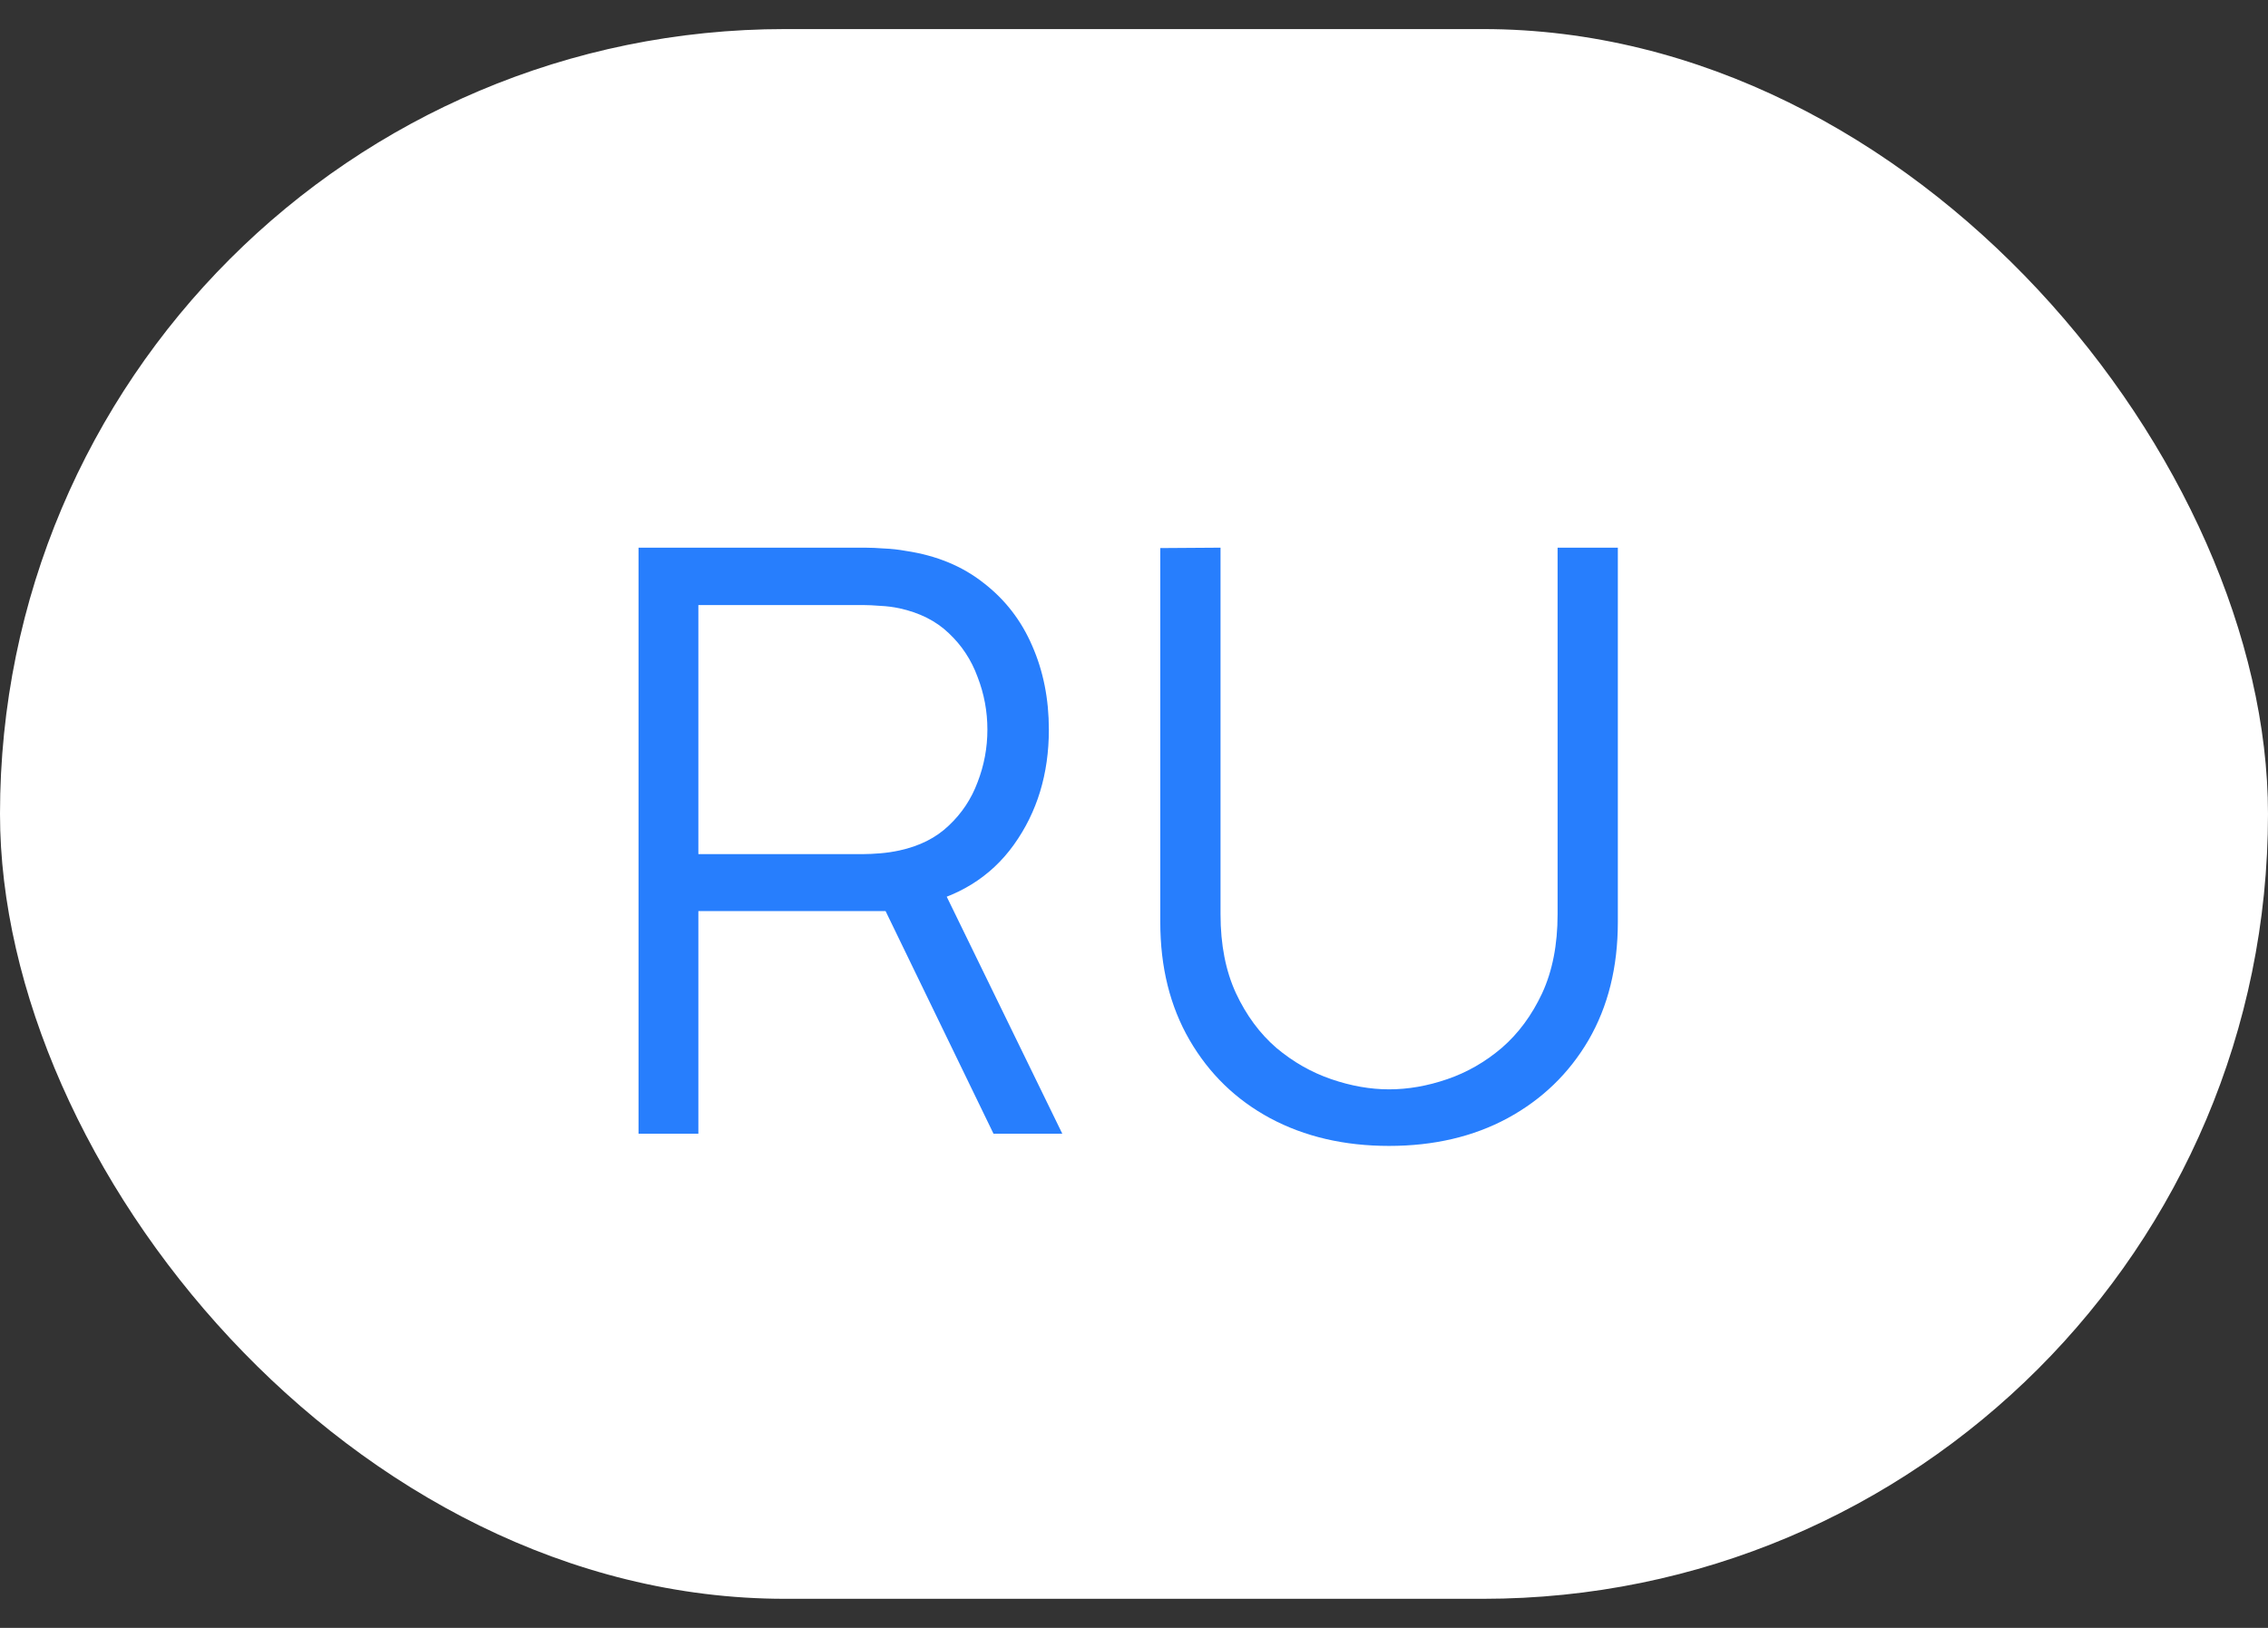 <?xml version="1.0" encoding="UTF-8"?> <svg xmlns="http://www.w3.org/2000/svg" width="39" height="28" viewBox="0 0 39 28" fill="none"><rect x="0" y="0" width="39" height="28" fill="#333333" stroke="none"/> <rect y="0.5" width="39" height="27" rx="13.5" fill="white"></rect> <path d="M10.98 19.5V9.42H14.872C14.97 9.42 15.08 9.425 15.201 9.434C15.327 9.439 15.453 9.453 15.579 9.476C16.106 9.555 16.552 9.74 16.916 10.029C17.285 10.314 17.562 10.673 17.749 11.107C17.94 11.541 18.036 12.022 18.036 12.549C18.036 13.31 17.835 13.97 17.434 14.53C17.033 15.09 16.459 15.442 15.712 15.587L15.355 15.671H12.009V19.5H10.98ZM17.084 19.5L15.096 15.398L16.083 15.02L18.267 19.5H17.084ZM12.009 14.691H14.844C14.928 14.691 15.026 14.686 15.138 14.677C15.25 14.668 15.36 14.651 15.467 14.628C15.812 14.553 16.095 14.411 16.314 14.201C16.538 13.991 16.704 13.741 16.811 13.452C16.923 13.163 16.979 12.862 16.979 12.549C16.979 12.236 16.923 11.935 16.811 11.646C16.704 11.352 16.538 11.1 16.314 10.89C16.095 10.68 15.812 10.538 15.467 10.463C15.36 10.44 15.25 10.426 15.138 10.421C15.026 10.412 14.928 10.407 14.844 10.407H12.009V14.691ZM23.886 19.71C23.116 19.71 22.435 19.551 21.842 19.234C21.254 18.917 20.792 18.469 20.456 17.89C20.12 17.311 19.952 16.635 19.952 15.86V9.427L20.988 9.42V15.727C20.988 16.25 21.077 16.702 21.254 17.085C21.431 17.463 21.662 17.776 21.947 18.023C22.236 18.266 22.551 18.445 22.892 18.562C23.233 18.679 23.564 18.737 23.886 18.737C24.213 18.737 24.546 18.679 24.887 18.562C25.228 18.445 25.54 18.266 25.825 18.023C26.11 17.776 26.341 17.463 26.518 17.085C26.695 16.702 26.784 16.25 26.784 15.727V9.42H27.82V15.86C27.82 16.635 27.652 17.311 27.316 17.89C26.98 18.464 26.516 18.912 25.923 19.234C25.335 19.551 24.656 19.71 23.886 19.71Z" fill="#277EFD"></path> </svg> 